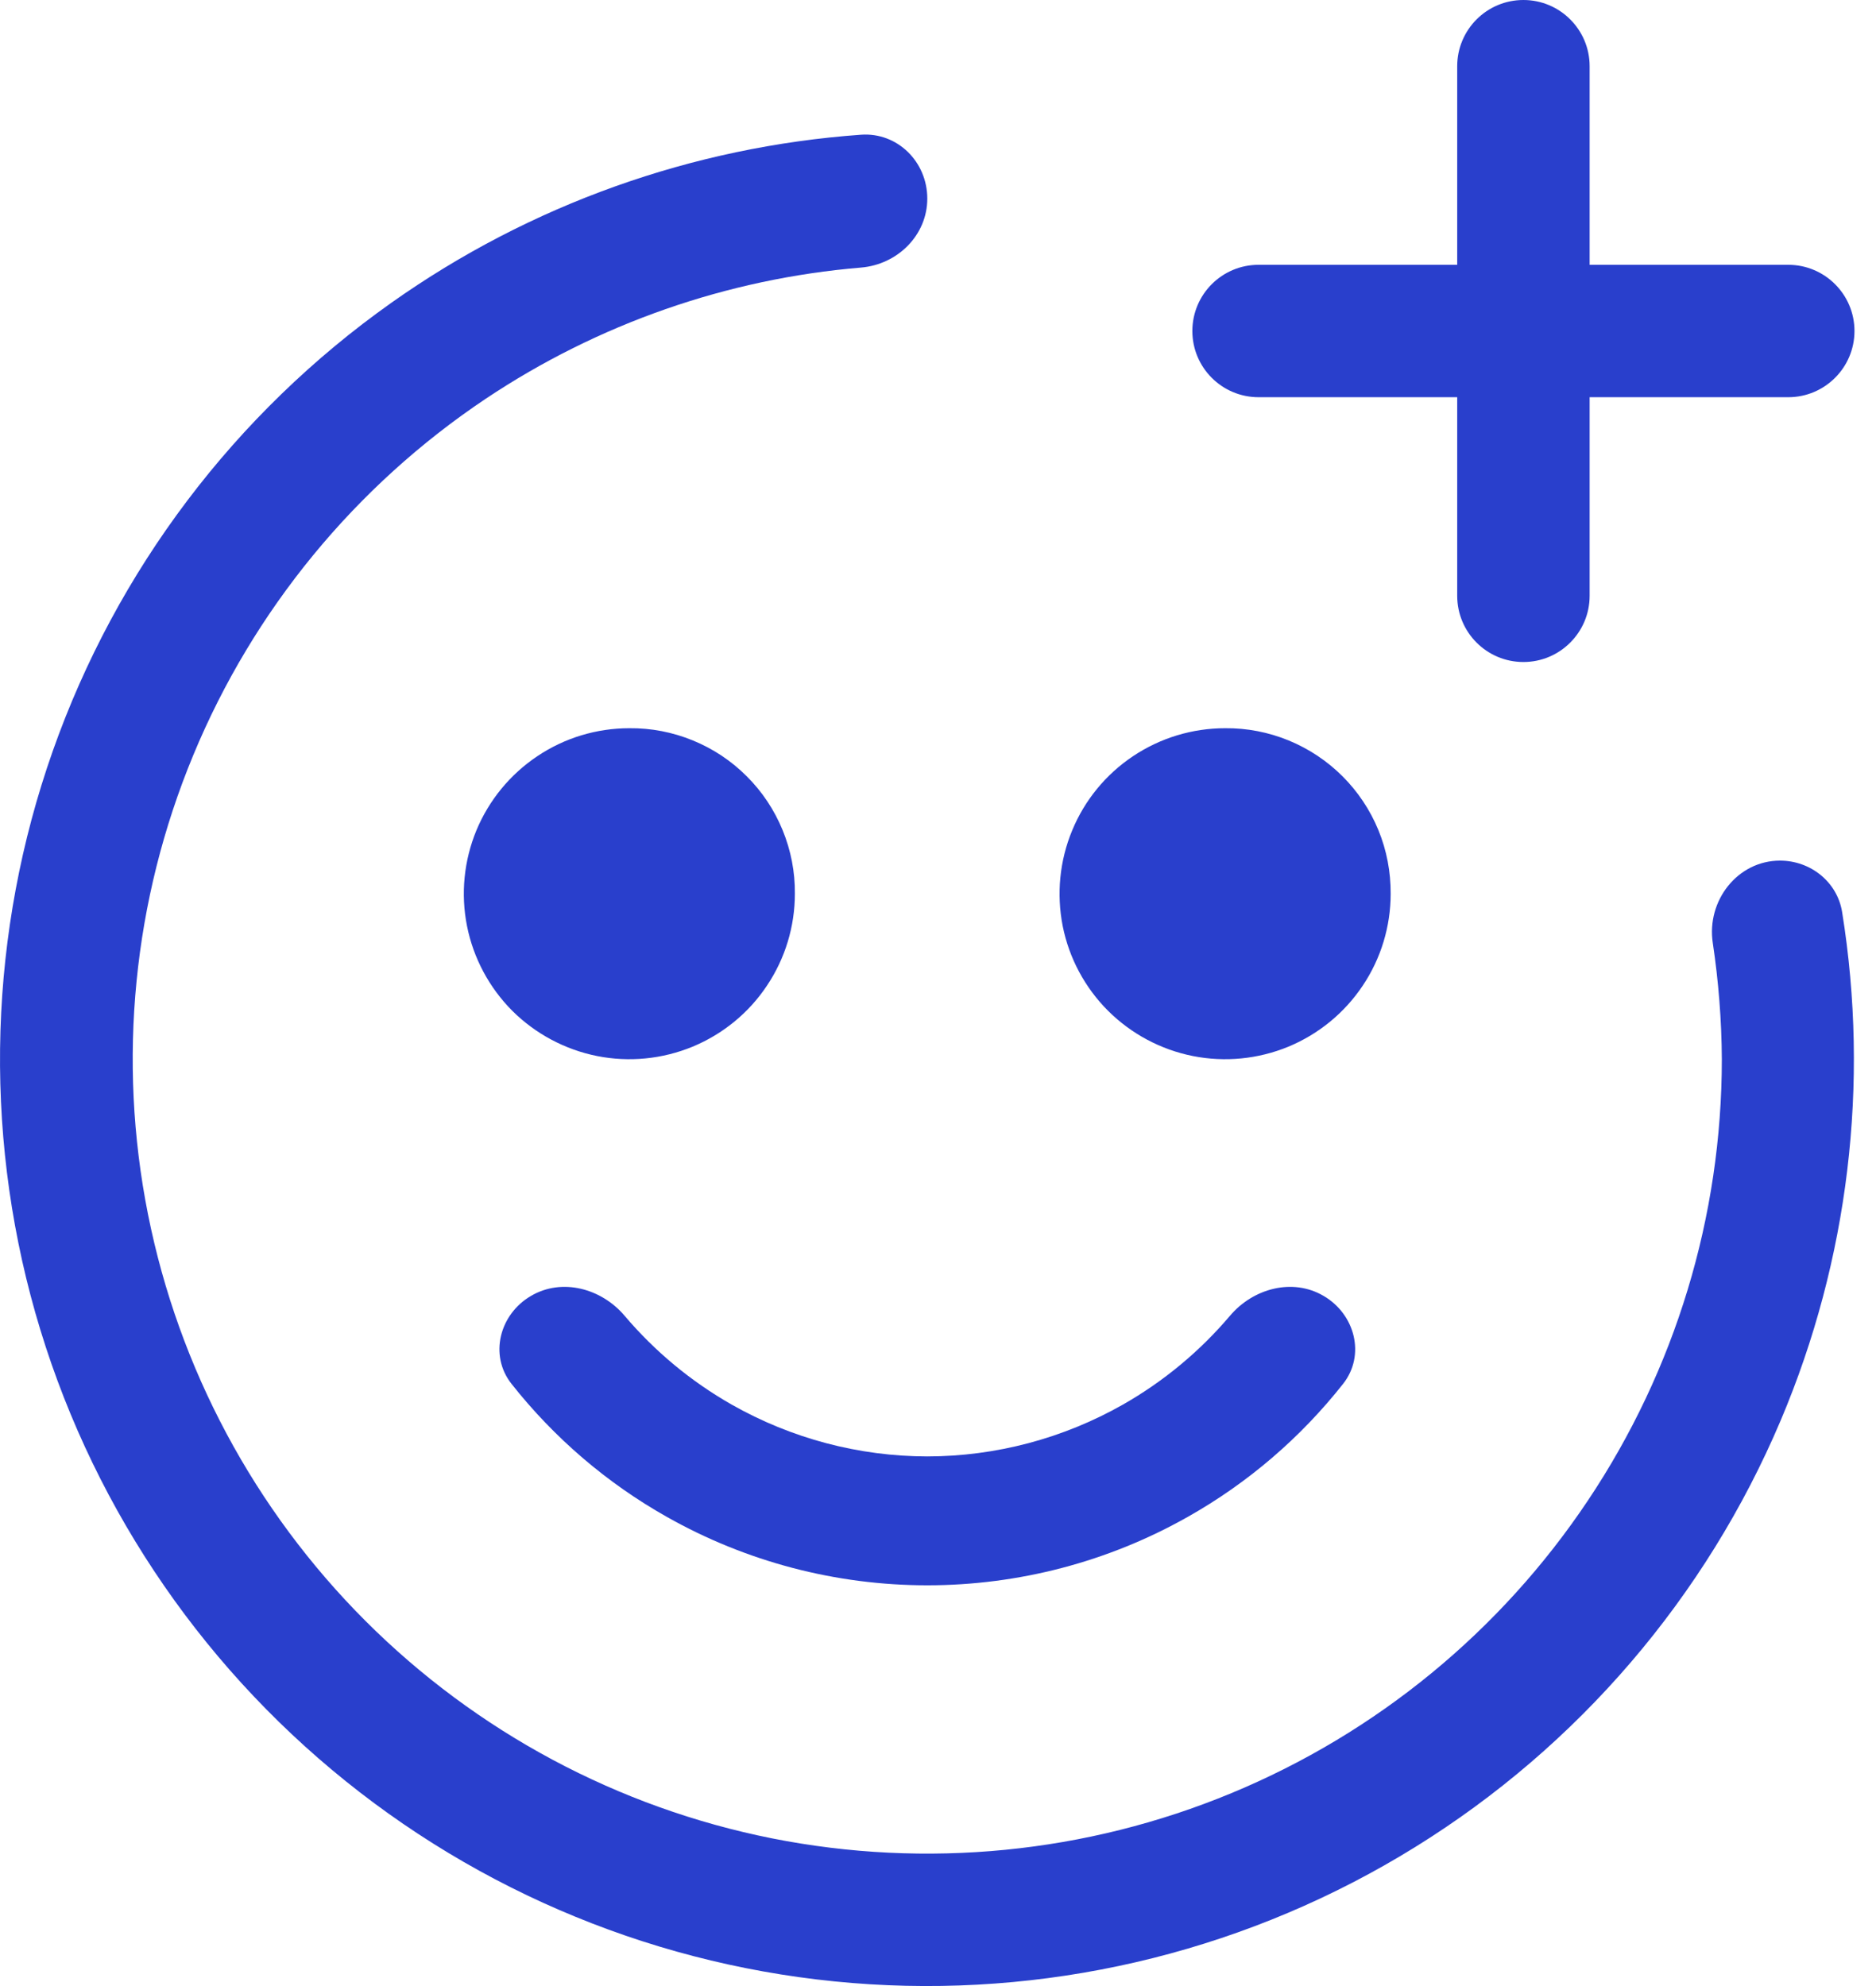 <?xml version="1.0" encoding="UTF-8"?>
<svg xmlns="http://www.w3.org/2000/svg" width="17" height="18" viewBox="0 0 17 18" fill="none">
  <path d="M8.403 13.2C7.781 13.199 7.171 13.037 6.63 12.73C6.261 12.52 5.933 12.247 5.66 11.925C5.45 11.677 5.093 11.58 4.812 11.745C4.527 11.911 4.43 12.282 4.635 12.542C5.02 13.03 5.498 13.441 6.043 13.748C6.763 14.155 7.576 14.368 8.403 14.368C9.23 14.368 10.043 14.155 10.763 13.748C11.308 13.441 11.786 13.03 12.171 12.542C12.376 12.282 12.279 11.911 11.994 11.745C11.713 11.58 11.356 11.677 11.146 11.925C10.873 12.247 10.545 12.52 10.176 12.73C9.635 13.037 9.025 13.199 8.403 13.2Z" fill="#293FCC"></path>
  <path d="M16.805 3C16.805 2.669 16.536 2.4 16.205 2.4H14.405V0.6C14.405 0.269 14.136 0 13.805 0C13.473 0 13.205 0.269 13.205 0.6V2.4H11.405C11.073 2.4 10.805 2.669 10.805 3C10.805 3.331 11.073 3.6 11.405 3.6H13.205V5.4C13.205 5.731 13.473 6 13.805 6C14.136 6 14.405 5.731 14.405 5.4V3.6H16.205C16.536 3.6 16.805 3.331 16.805 3Z" fill="#293FCC"></path>
  <path d="M5.703 6.6C5.406 6.6 5.116 6.688 4.87 6.853C4.623 7.018 4.431 7.252 4.317 7.526C4.204 7.8 4.174 8.102 4.232 8.393C4.29 8.684 4.433 8.951 4.642 9.161C4.852 9.37 5.12 9.513 5.41 9.571C5.701 9.629 6.003 9.599 6.277 9.486C6.551 9.372 6.786 9.18 6.95 8.933C7.115 8.687 7.203 8.397 7.203 8.1C7.205 7.902 7.167 7.707 7.092 7.524C7.017 7.341 6.907 7.175 6.767 7.036C6.628 6.896 6.462 6.786 6.279 6.711C6.096 6.636 5.901 6.598 5.703 6.6Z" fill="#293FCC"></path>
  <path d="M11.102 6.6C10.805 6.6 10.515 6.688 10.268 6.853C10.021 7.018 9.829 7.252 9.716 7.526C9.602 7.8 9.573 8.102 9.63 8.393C9.688 8.684 9.831 8.951 10.041 9.161C10.251 9.37 10.518 9.513 10.809 9.571C11.1 9.629 11.402 9.599 11.676 9.486C11.95 9.372 12.184 9.18 12.349 8.933C12.514 8.687 12.602 8.397 12.602 8.1C12.603 7.902 12.566 7.707 12.491 7.524C12.416 7.341 12.305 7.175 12.166 7.036C12.026 6.896 11.86 6.786 11.678 6.711C11.495 6.636 11.299 6.598 11.102 6.6Z" fill="#293FCC"></path>
  <path d="M16.13 7.8C15.745 7.8 15.463 8.164 15.521 8.546C15.573 8.894 15.601 9.247 15.603 9.6C15.603 11.024 15.181 12.416 14.389 13.6C13.598 14.784 12.474 15.707 11.158 16.252C9.843 16.797 8.395 16.939 6.998 16.662C5.602 16.384 4.319 15.698 3.312 14.691C2.305 13.684 1.619 12.401 1.341 11.005C1.063 9.608 1.206 8.16 1.751 6.845C2.296 5.529 3.219 4.405 4.403 3.613C5.42 2.934 6.591 2.526 7.803 2.425C8.134 2.397 8.403 2.131 8.403 1.8C8.403 1.468 8.134 1.198 7.803 1.221C6.277 1.33 4.804 1.854 3.548 2.743C2.129 3.747 1.056 5.167 0.478 6.807C-0.1 8.447 -0.155 10.226 0.32 11.898C0.796 13.571 1.779 15.054 3.134 16.144C4.489 17.234 6.148 17.877 7.884 17.984C9.619 18.091 11.345 17.657 12.823 16.741C14.302 15.825 15.459 14.473 16.137 12.872C16.752 11.417 16.943 9.82 16.693 8.266C16.649 7.993 16.407 7.8 16.13 7.8Z" fill="#293FCC"></path>
</svg>
